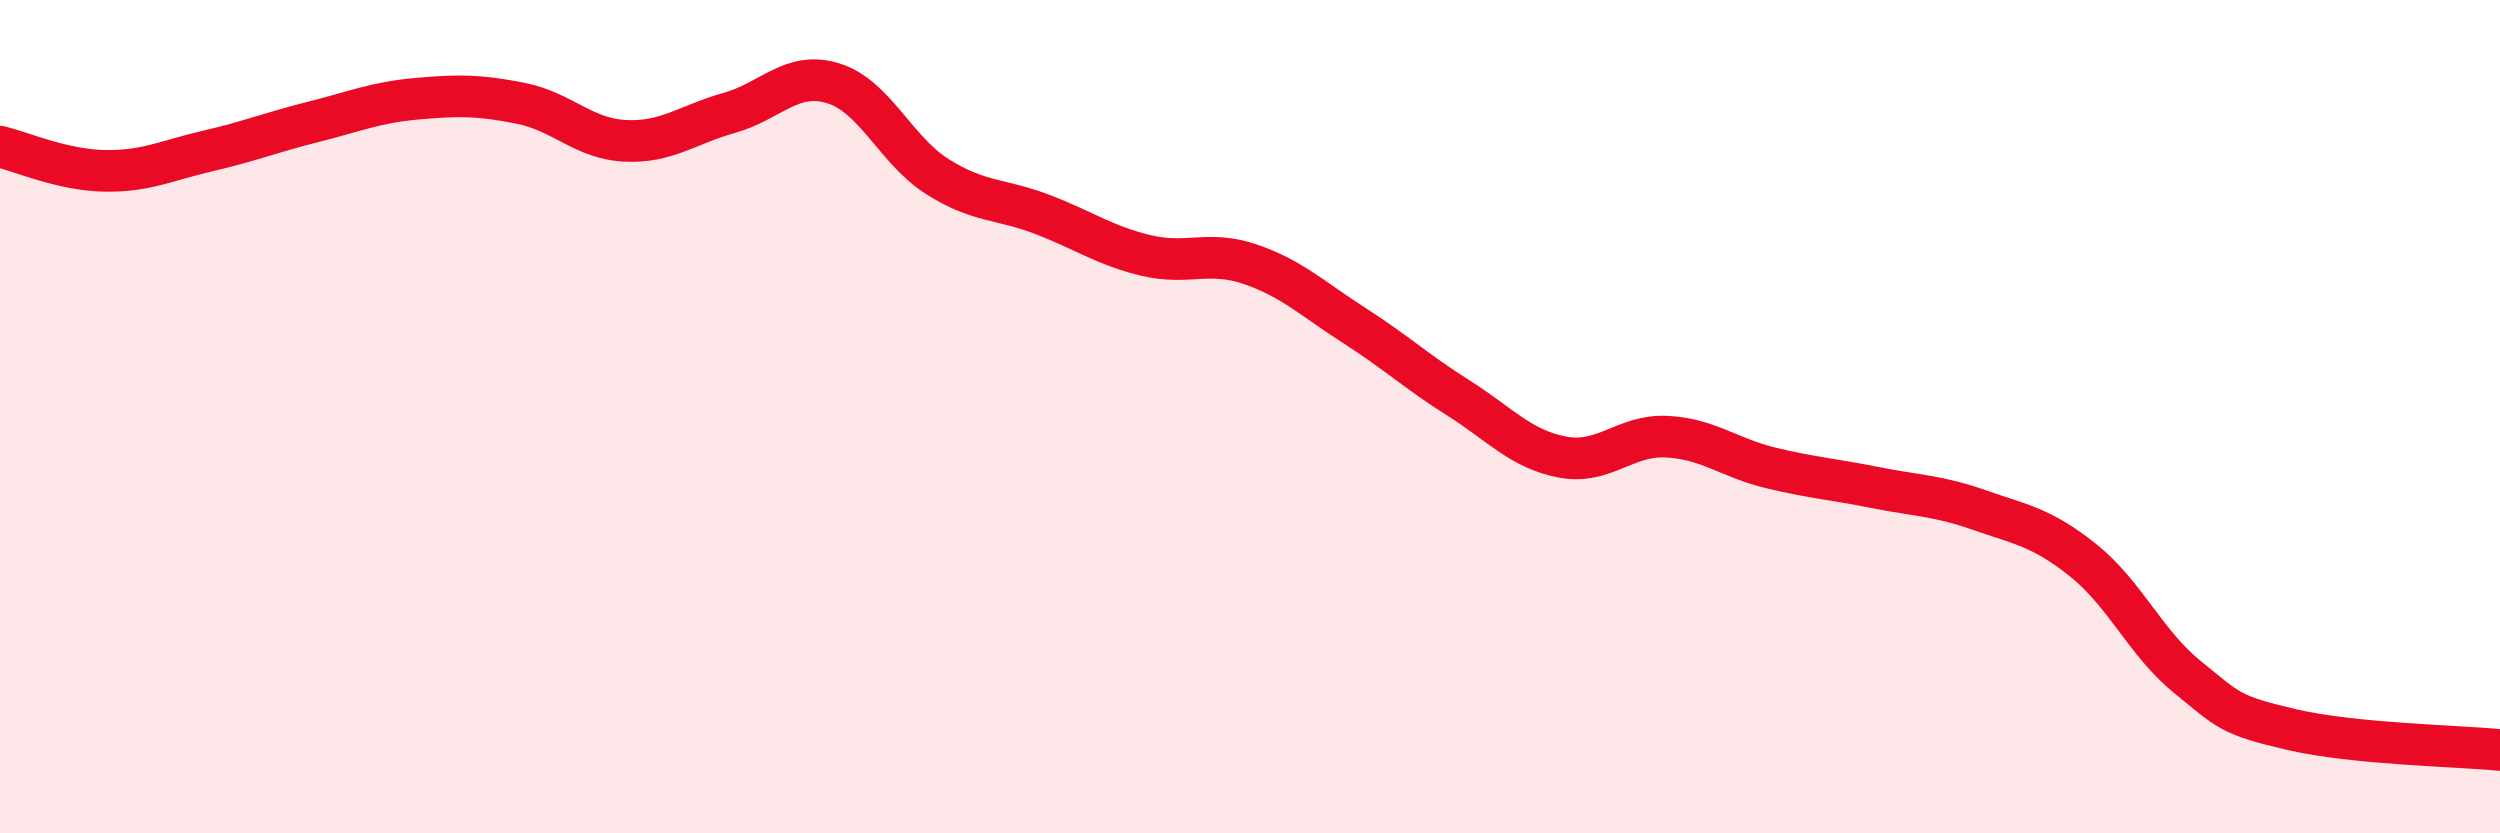 
    <svg width="60" height="20" viewBox="0 0 60 20" xmlns="http://www.w3.org/2000/svg">
      <path
        d="M 0,3.52 C 0.5,3.64 1.5,4.08 2.5,4.1 C 3.5,4.12 4,3.85 5,3.62 C 6,3.39 6.5,3.18 7.5,2.93 C 8.5,2.68 9,2.46 10,2.37 C 11,2.28 11.5,2.28 12.5,2.48 C 13.5,2.68 14,3.33 15,3.38 C 16,3.43 16.5,2.99 17.5,2.71 C 18.5,2.43 19,1.69 20,2 C 21,2.31 21.5,3.61 22.5,4.24 C 23.5,4.87 24,4.76 25,5.14 C 26,5.52 26.5,5.89 27.5,6.13 C 28.5,6.37 29,6 30,6.34 C 31,6.68 31.5,7.17 32.5,7.81 C 33.5,8.45 34,8.92 35,9.55 C 36,10.18 36.5,10.78 37.5,10.97 C 38.5,11.16 39,10.43 40,10.48 C 41,10.53 41.5,10.99 42.5,11.23 C 43.5,11.47 44,11.5 45,11.7 C 46,11.9 46.5,11.89 47.5,12.24 C 48.5,12.59 49,12.65 50,13.45 C 51,14.25 51.5,15.44 52.5,16.25 C 53.5,17.06 53.5,17.16 55,17.51 C 56.5,17.86 59,17.9 60,18L60 20L0 20Z"
        fill="#EB0A25"
        opacity="0.1"
        stroke-linecap="round"
        stroke-linejoin="round"
      />
      <path
        d="M 0,3.52 C 0.5,3.64 1.5,4.08 2.5,4.1 C 3.5,4.12 4,3.85 5,3.62 C 6,3.39 6.5,3.18 7.5,2.93 C 8.5,2.68 9,2.46 10,2.37 C 11,2.28 11.5,2.28 12.5,2.48 C 13.5,2.68 14,3.33 15,3.38 C 16,3.43 16.5,2.99 17.5,2.71 C 18.5,2.43 19,1.69 20,2 C 21,2.31 21.5,3.61 22.5,4.24 C 23.5,4.87 24,4.76 25,5.14 C 26,5.52 26.5,5.89 27.5,6.13 C 28.5,6.37 29,6 30,6.34 C 31,6.68 31.5,7.17 32.5,7.81 C 33.5,8.45 34,8.92 35,9.55 C 36,10.18 36.5,10.78 37.5,10.97 C 38.5,11.16 39,10.43 40,10.48 C 41,10.53 41.5,10.99 42.5,11.23 C 43.5,11.47 44,11.5 45,11.7 C 46,11.9 46.5,11.89 47.5,12.24 C 48.5,12.59 49,12.65 50,13.45 C 51,14.25 51.5,15.44 52.5,16.25 C 53.5,17.06 53.5,17.16 55,17.51 C 56.5,17.86 59,17.9 60,18"
        stroke="#EB0A25"
        stroke-width="1"
        fill="none"
        stroke-linecap="round"
        stroke-linejoin="round"
      />
    </svg>
  